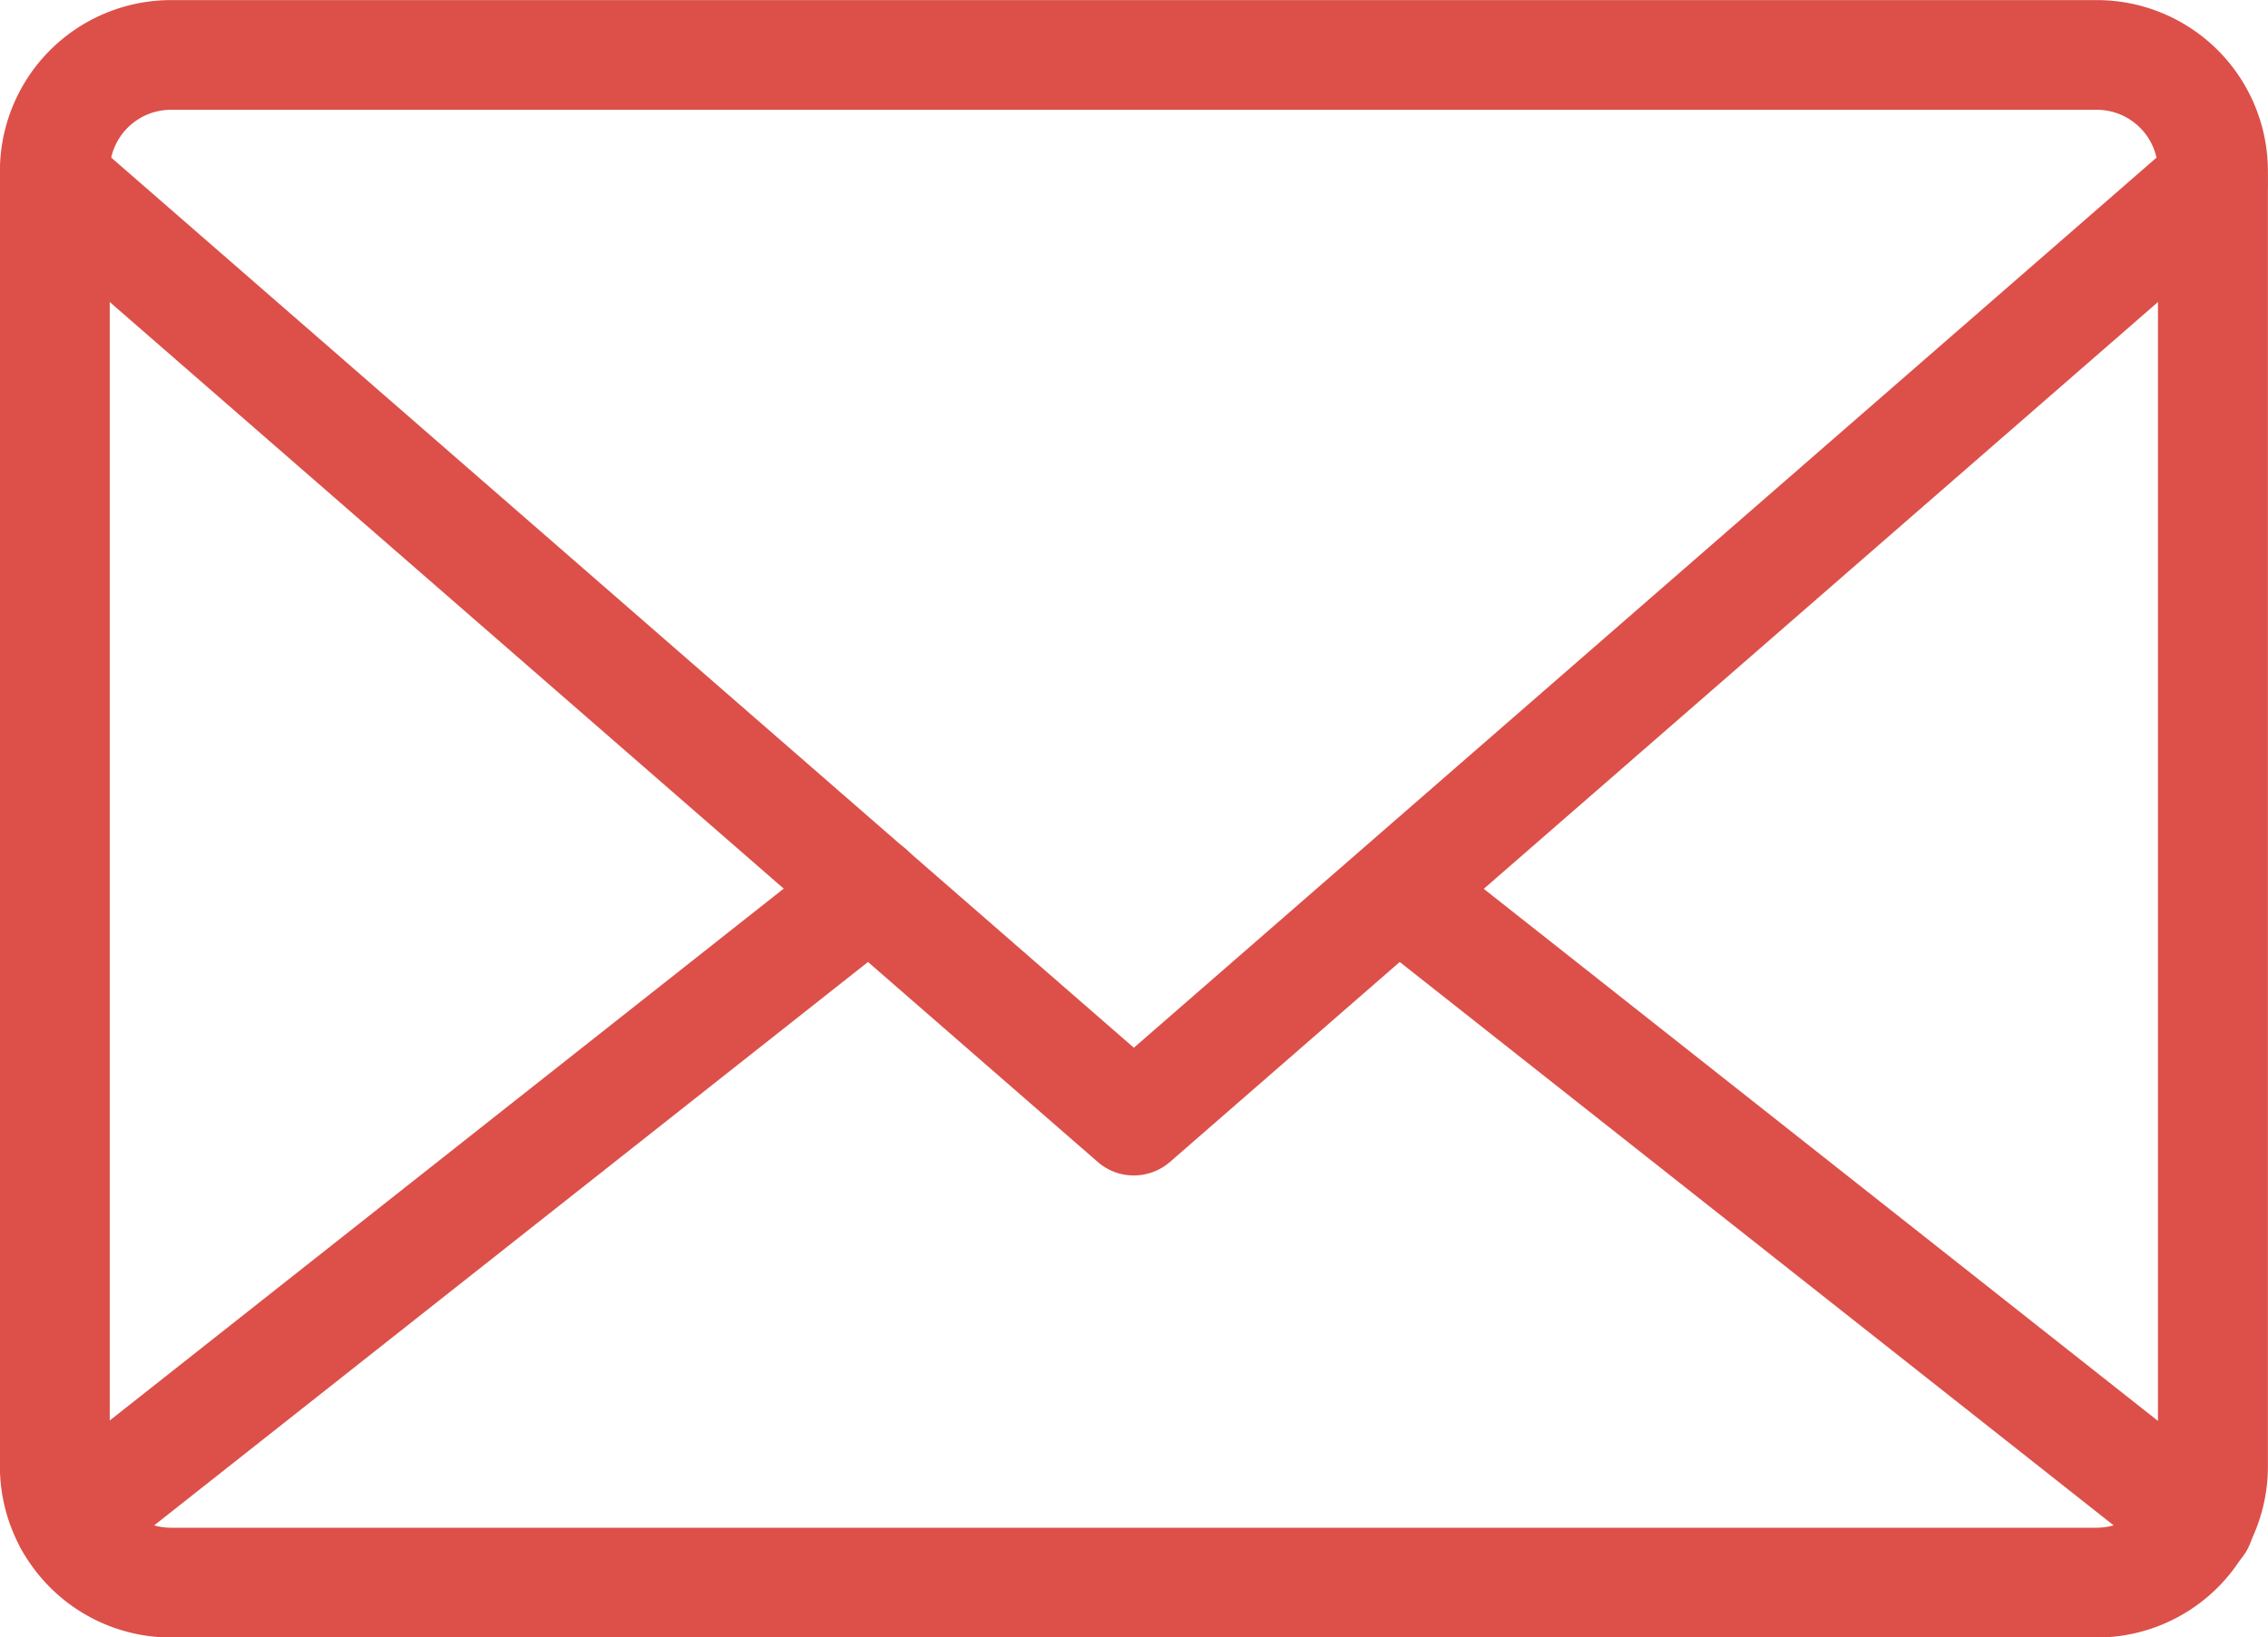 <svg xmlns="http://www.w3.org/2000/svg" width="23.685" height="17.105" viewBox="0 0 23.685 17.105">
  <g id="グループ_546" data-name="グループ 546" transform="translate(0 0)">
    <path id="パス_22" data-name="パス 22" d="M5948.459-2342.922h-20.114a1.788,1.788,0,0,1-1.786-1.785v-13.535a1.788,1.788,0,0,1,1.786-1.785h20.114a1.787,1.787,0,0,1,1.785,1.785v13.535A1.787,1.787,0,0,1,5948.459-2342.922Zm-20.114-15.959a.639.639,0,0,0-.639.638v13.535a.639.639,0,0,0,.639.639h20.114a.639.639,0,0,0,.637-.639v-13.535a.639.639,0,0,0-.637-.638Z" transform="translate(-5926.56 2360.028)" fill="#dc5049"/>
    <path id="パス_23" data-name="パス 23" d="M5929.089-2238.271a.573.573,0,0,1-.45-.218.574.574,0,0,1,.094-.806l8.361-6.6a.574.574,0,0,1,.806.095.574.574,0,0,1-.095.805l-8.36,6.6A.573.573,0,0,1,5929.089-2238.271Z" transform="translate(-5928.365 2254.748)" fill="#dc5049"/>
    <path id="パス_24" data-name="パス 24" d="M6118.658-2238.27a.571.571,0,0,1-.355-.123l-8.361-6.6a.573.573,0,0,1-.094-.8.573.573,0,0,1,.806-.095l8.36,6.6a.574.574,0,0,1,.1.806A.574.574,0,0,1,6118.658-2238.27Z" transform="translate(-6095.697 2254.748)" fill="#dc5049"/>
    <path id="パス_25" data-name="パス 25" d="M5938.4-2331.811a.569.569,0,0,1-.375-.14l-11.27-9.812a.574.574,0,0,1-.056-.809.575.575,0,0,1,.81-.057l10.892,9.484,10.893-9.484a.572.572,0,0,1,.807.057.574.574,0,0,1-.054.809l-11.27,9.812A.575.575,0,0,1,5938.4-2331.811Z" transform="translate(-5926.56 2344.09)" fill="#dc5049"/>
  </g>
</svg>
